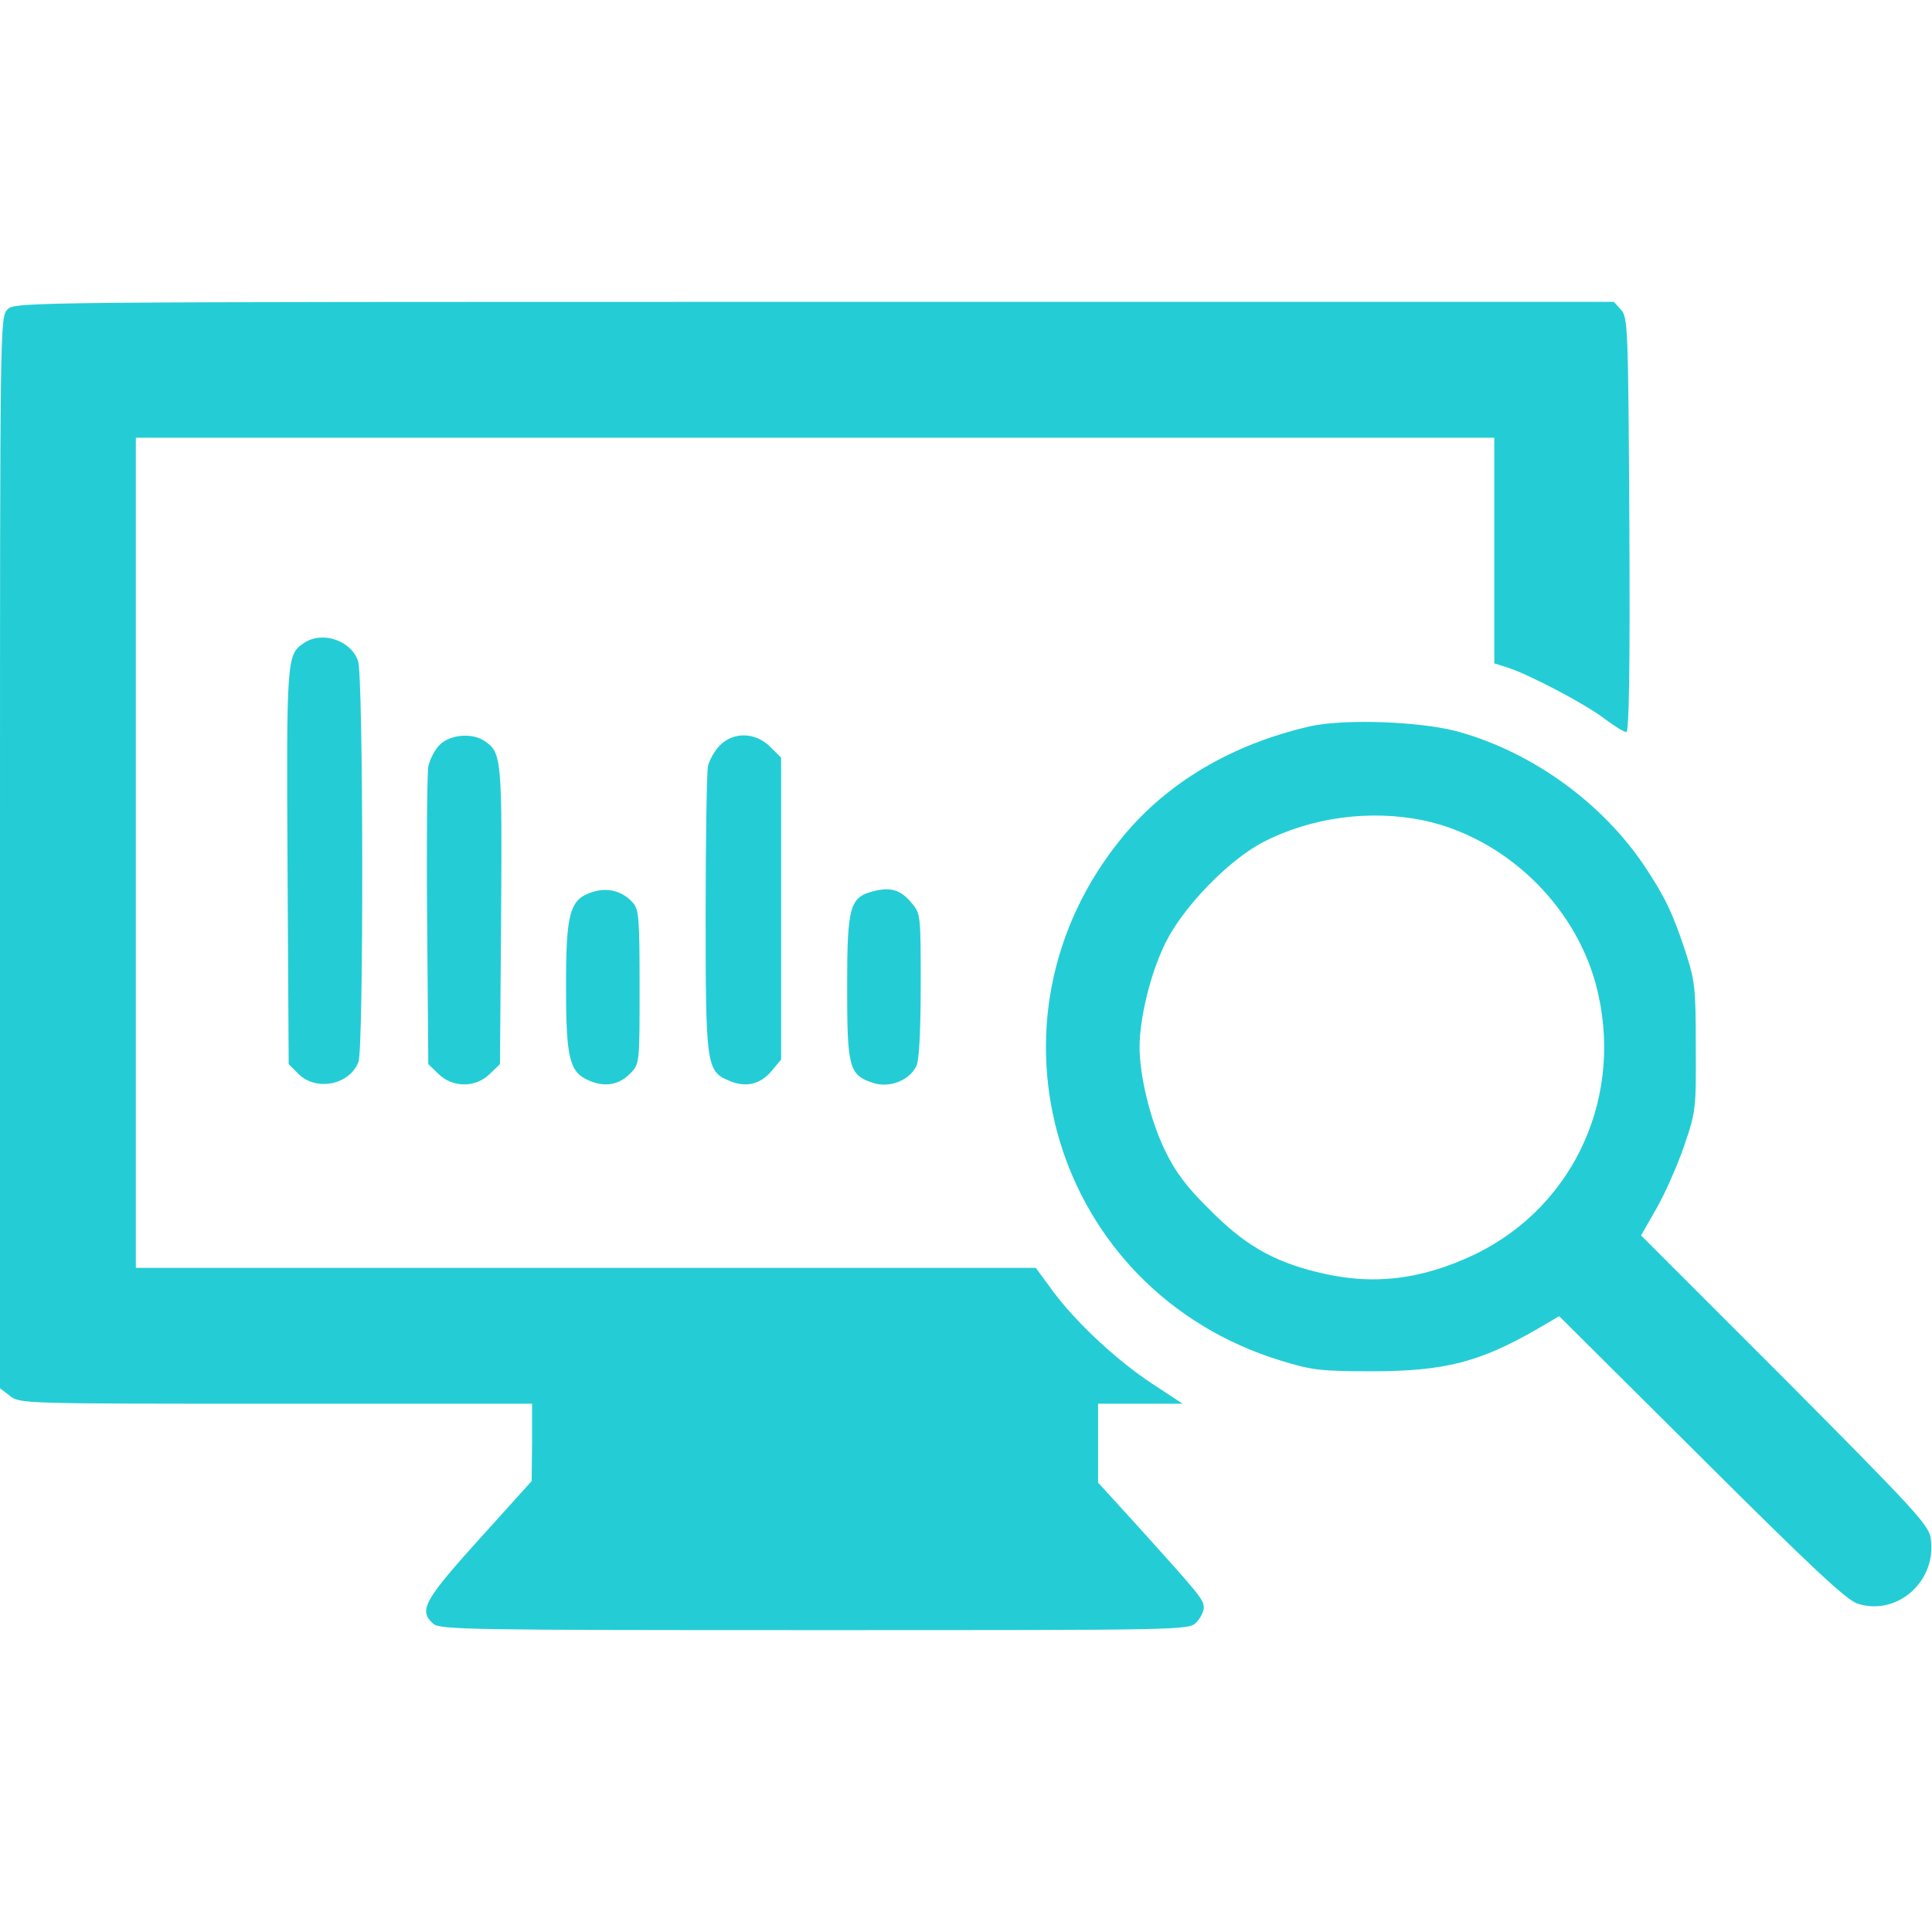 <?xml version="1.0" standalone="no"?>
<!DOCTYPE svg PUBLIC "-//W3C//DTD SVG 20010904//EN"
 "http://www.w3.org/TR/2001/REC-SVG-20010904/DTD/svg10.dtd">
<svg version="1.0" xmlns="http://www.w3.org/2000/svg"
 width="512pt" height="512pt" viewBox="0 0 512 512"
 preserveAspectRatio="xMidYMid meet">

<g transform="translate(0,512) scale(0.1,-0.1)"
fill="#24CDD5" stroke="none">
<path d="M20 4300 c-20 -20 -20 -33 -20 -1439 l0 -1420 26 -20 c26 -21 34 -21
705 -21 l679 0 0 -102 -1 -103 -139 -154 c-147 -163 -161 -189 -122 -224 17
-16 102 -17 1010 -17 979 0 992 0 1012 20 11 11 20 29 20 40 0 21 -10 33 -177
218 l-103 113 0 105 0 104 112 0 112 0 -79 52 c-95 62 -206 166 -266 248 l-44
60 -1192 0 -1193 0 0 1100 0 1100 1800 0 1800 0 0 -299 0 -299 38 -12 c57 -19
206 -97 256 -136 25 -19 50 -34 56 -34 7 0 10 159 8 549 -3 524 -4 550 -22
570 l-19 21 -2119 0 c-2105 0 -2118 0 -2138 -20z"/>
<path d="M804 3415 c-44 -30 -45 -44 -42 -592 l3 -523 26 -26 c47 -47 136 -29
159 32 14 36 13 1022 -1 1062 -19 56 -97 81 -145 47z"/>
<path d="M3471 3195 c-205 -47 -377 -148 -496 -293 -400 -486 -183 -1204 420
-1388 81 -25 105 -28 240 -28 193 0 286 24 439 112 l58 34 377 -375 c293 -292
384 -377 414 -387 107 -34 213 63 193 177 -7 34 -52 82 -387 419 l-380 380 40
70 c22 38 55 112 73 164 32 93 33 99 32 265 0 159 -2 175 -28 255 -33 100 -54
144 -108 225 -111 166 -295 300 -490 355 -97 28 -305 36 -397 15z m301 -249
c215 -46 399 -221 457 -434 78 -291 -54 -587 -320 -716 -145 -69 -276 -84
-423 -46 -116 29 -190 73 -281 165 -60 59 -90 99 -117 155 -39 79 -68 198 -68
275 0 77 29 196 68 275 46 95 168 221 259 268 127 66 283 87 425 58z"/>
<path d="M1165 3146 c-13 -13 -26 -39 -30 -57 -3 -19 -5 -204 -3 -411 l3 -378
27 -26 c37 -37 99 -37 136 0 l27 26 3 392 c3 412 1 434 -42 463 -33 24 -93 19
-121 -9z"/>
<path d="M1908 3145 c-14 -14 -28 -39 -32 -56 -3 -18 -6 -193 -6 -391 0 -401
2 -417 62 -442 44 -19 83 -10 113 26 l25 30 0 400 0 400 -29 29 c-39 39 -97
40 -133 4z"/>
<path d="M1570 2756 c-60 -19 -70 -54 -70 -249 0 -193 9 -229 62 -251 42 -18
80 -11 110 21 23 24 23 29 23 228 0 183 -2 205 -18 223 -28 31 -67 41 -107 28z"/>
<path d="M2314 2758 c-62 -16 -69 -40 -69 -253 0 -215 5 -234 69 -255 44 -14
97 7 115 46 7 16 11 94 11 214 0 186 0 189 -25 218 -28 34 -56 42 -101 30z"/>
</g>
</svg>
